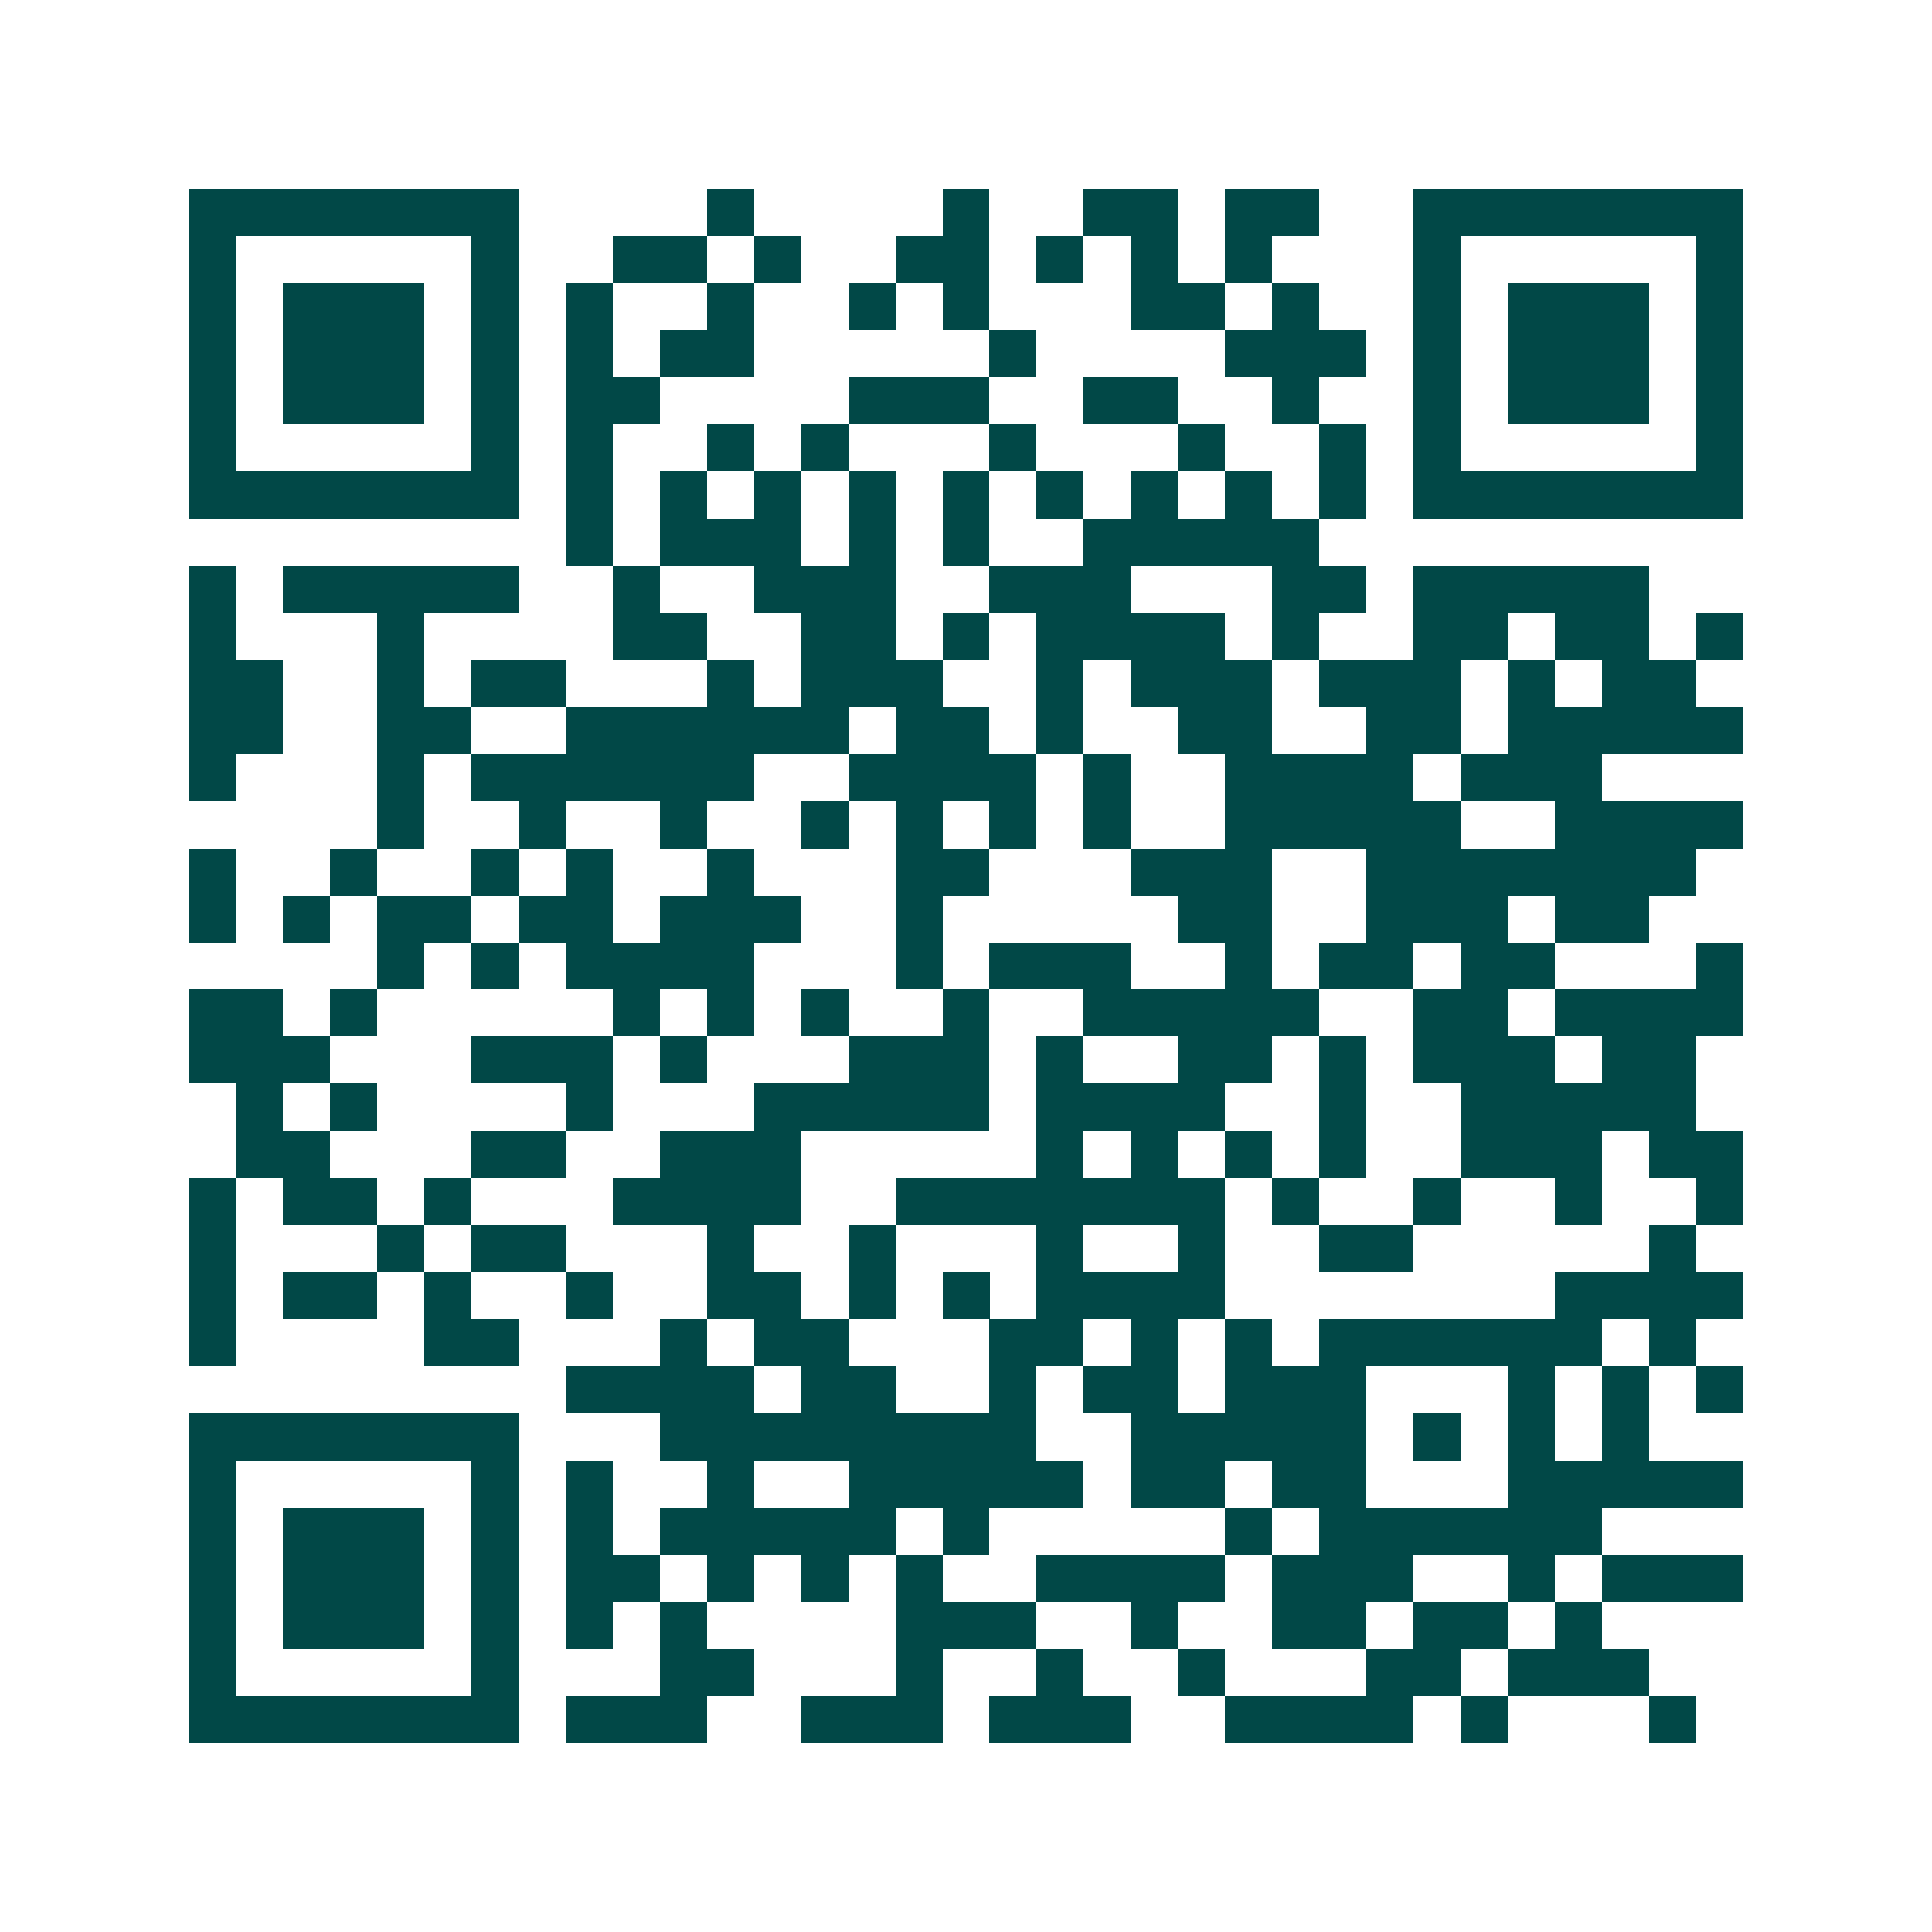 <svg xmlns="http://www.w3.org/2000/svg" width="200" height="200" viewBox="0 0 41 41" shape-rendering="crispEdges"><path fill="#ffffff" d="M0 0h41v41H0z"/><path stroke="#014847" d="M4 4.5h7m4 0h1m4 0h1m2 0h2m1 0h2m2 0h7M4 5.5h1m5 0h1m2 0h2m1 0h1m2 0h2m1 0h1m1 0h1m1 0h1m3 0h1m5 0h1M4 6.5h1m1 0h3m1 0h1m1 0h1m2 0h1m2 0h1m1 0h1m3 0h2m1 0h1m2 0h1m1 0h3m1 0h1M4 7.5h1m1 0h3m1 0h1m1 0h1m1 0h2m5 0h1m4 0h3m1 0h1m1 0h3m1 0h1M4 8.5h1m1 0h3m1 0h1m1 0h2m4 0h3m2 0h2m2 0h1m2 0h1m1 0h3m1 0h1M4 9.5h1m5 0h1m1 0h1m2 0h1m1 0h1m3 0h1m3 0h1m2 0h1m1 0h1m5 0h1M4 10.5h7m1 0h1m1 0h1m1 0h1m1 0h1m1 0h1m1 0h1m1 0h1m1 0h1m1 0h1m1 0h7M12 11.5h1m1 0h3m1 0h1m1 0h1m2 0h5M4 12.5h1m1 0h5m2 0h1m2 0h3m2 0h3m3 0h2m1 0h5M4 13.5h1m3 0h1m4 0h2m2 0h2m1 0h1m1 0h4m1 0h1m2 0h2m1 0h2m1 0h1M4 14.5h2m2 0h1m1 0h2m3 0h1m1 0h3m2 0h1m1 0h3m1 0h3m1 0h1m1 0h2M4 15.5h2m2 0h2m2 0h6m1 0h2m1 0h1m2 0h2m2 0h2m1 0h5M4 16.5h1m3 0h1m1 0h6m2 0h4m1 0h1m2 0h4m1 0h3M8 17.5h1m2 0h1m2 0h1m2 0h1m1 0h1m1 0h1m1 0h1m2 0h5m2 0h4M4 18.5h1m2 0h1m2 0h1m1 0h1m2 0h1m3 0h2m3 0h3m2 0h7M4 19.5h1m1 0h1m1 0h2m1 0h2m1 0h3m2 0h1m5 0h2m2 0h3m1 0h2M8 20.5h1m1 0h1m1 0h4m3 0h1m1 0h3m2 0h1m1 0h2m1 0h2m3 0h1M4 21.5h2m1 0h1m5 0h1m1 0h1m1 0h1m2 0h1m2 0h5m2 0h2m1 0h4M4 22.5h3m3 0h3m1 0h1m3 0h3m1 0h1m2 0h2m1 0h1m1 0h3m1 0h2M5 23.5h1m1 0h1m4 0h1m3 0h5m1 0h4m2 0h1m2 0h5M5 24.5h2m3 0h2m2 0h3m5 0h1m1 0h1m1 0h1m1 0h1m2 0h3m1 0h2M4 25.5h1m1 0h2m1 0h1m3 0h4m2 0h7m1 0h1m2 0h1m2 0h1m2 0h1M4 26.5h1m3 0h1m1 0h2m3 0h1m2 0h1m3 0h1m2 0h1m2 0h2m5 0h1M4 27.5h1m1 0h2m1 0h1m2 0h1m2 0h2m1 0h1m1 0h1m1 0h4m7 0h4M4 28.5h1m4 0h2m3 0h1m1 0h2m3 0h2m1 0h1m1 0h1m1 0h6m1 0h1M12 29.5h4m1 0h2m2 0h1m1 0h2m1 0h3m3 0h1m1 0h1m1 0h1M4 30.5h7m3 0h8m2 0h5m1 0h1m1 0h1m1 0h1M4 31.5h1m5 0h1m1 0h1m2 0h1m2 0h5m1 0h2m1 0h2m3 0h5M4 32.5h1m1 0h3m1 0h1m1 0h1m1 0h5m1 0h1m5 0h1m1 0h6M4 33.5h1m1 0h3m1 0h1m1 0h2m1 0h1m1 0h1m1 0h1m2 0h4m1 0h3m2 0h1m1 0h3M4 34.5h1m1 0h3m1 0h1m1 0h1m1 0h1m4 0h3m2 0h1m2 0h2m1 0h2m1 0h1M4 35.5h1m5 0h1m3 0h2m3 0h1m2 0h1m2 0h1m3 0h2m1 0h3M4 36.5h7m1 0h3m2 0h3m1 0h3m2 0h4m1 0h1m3 0h1"/></svg>
